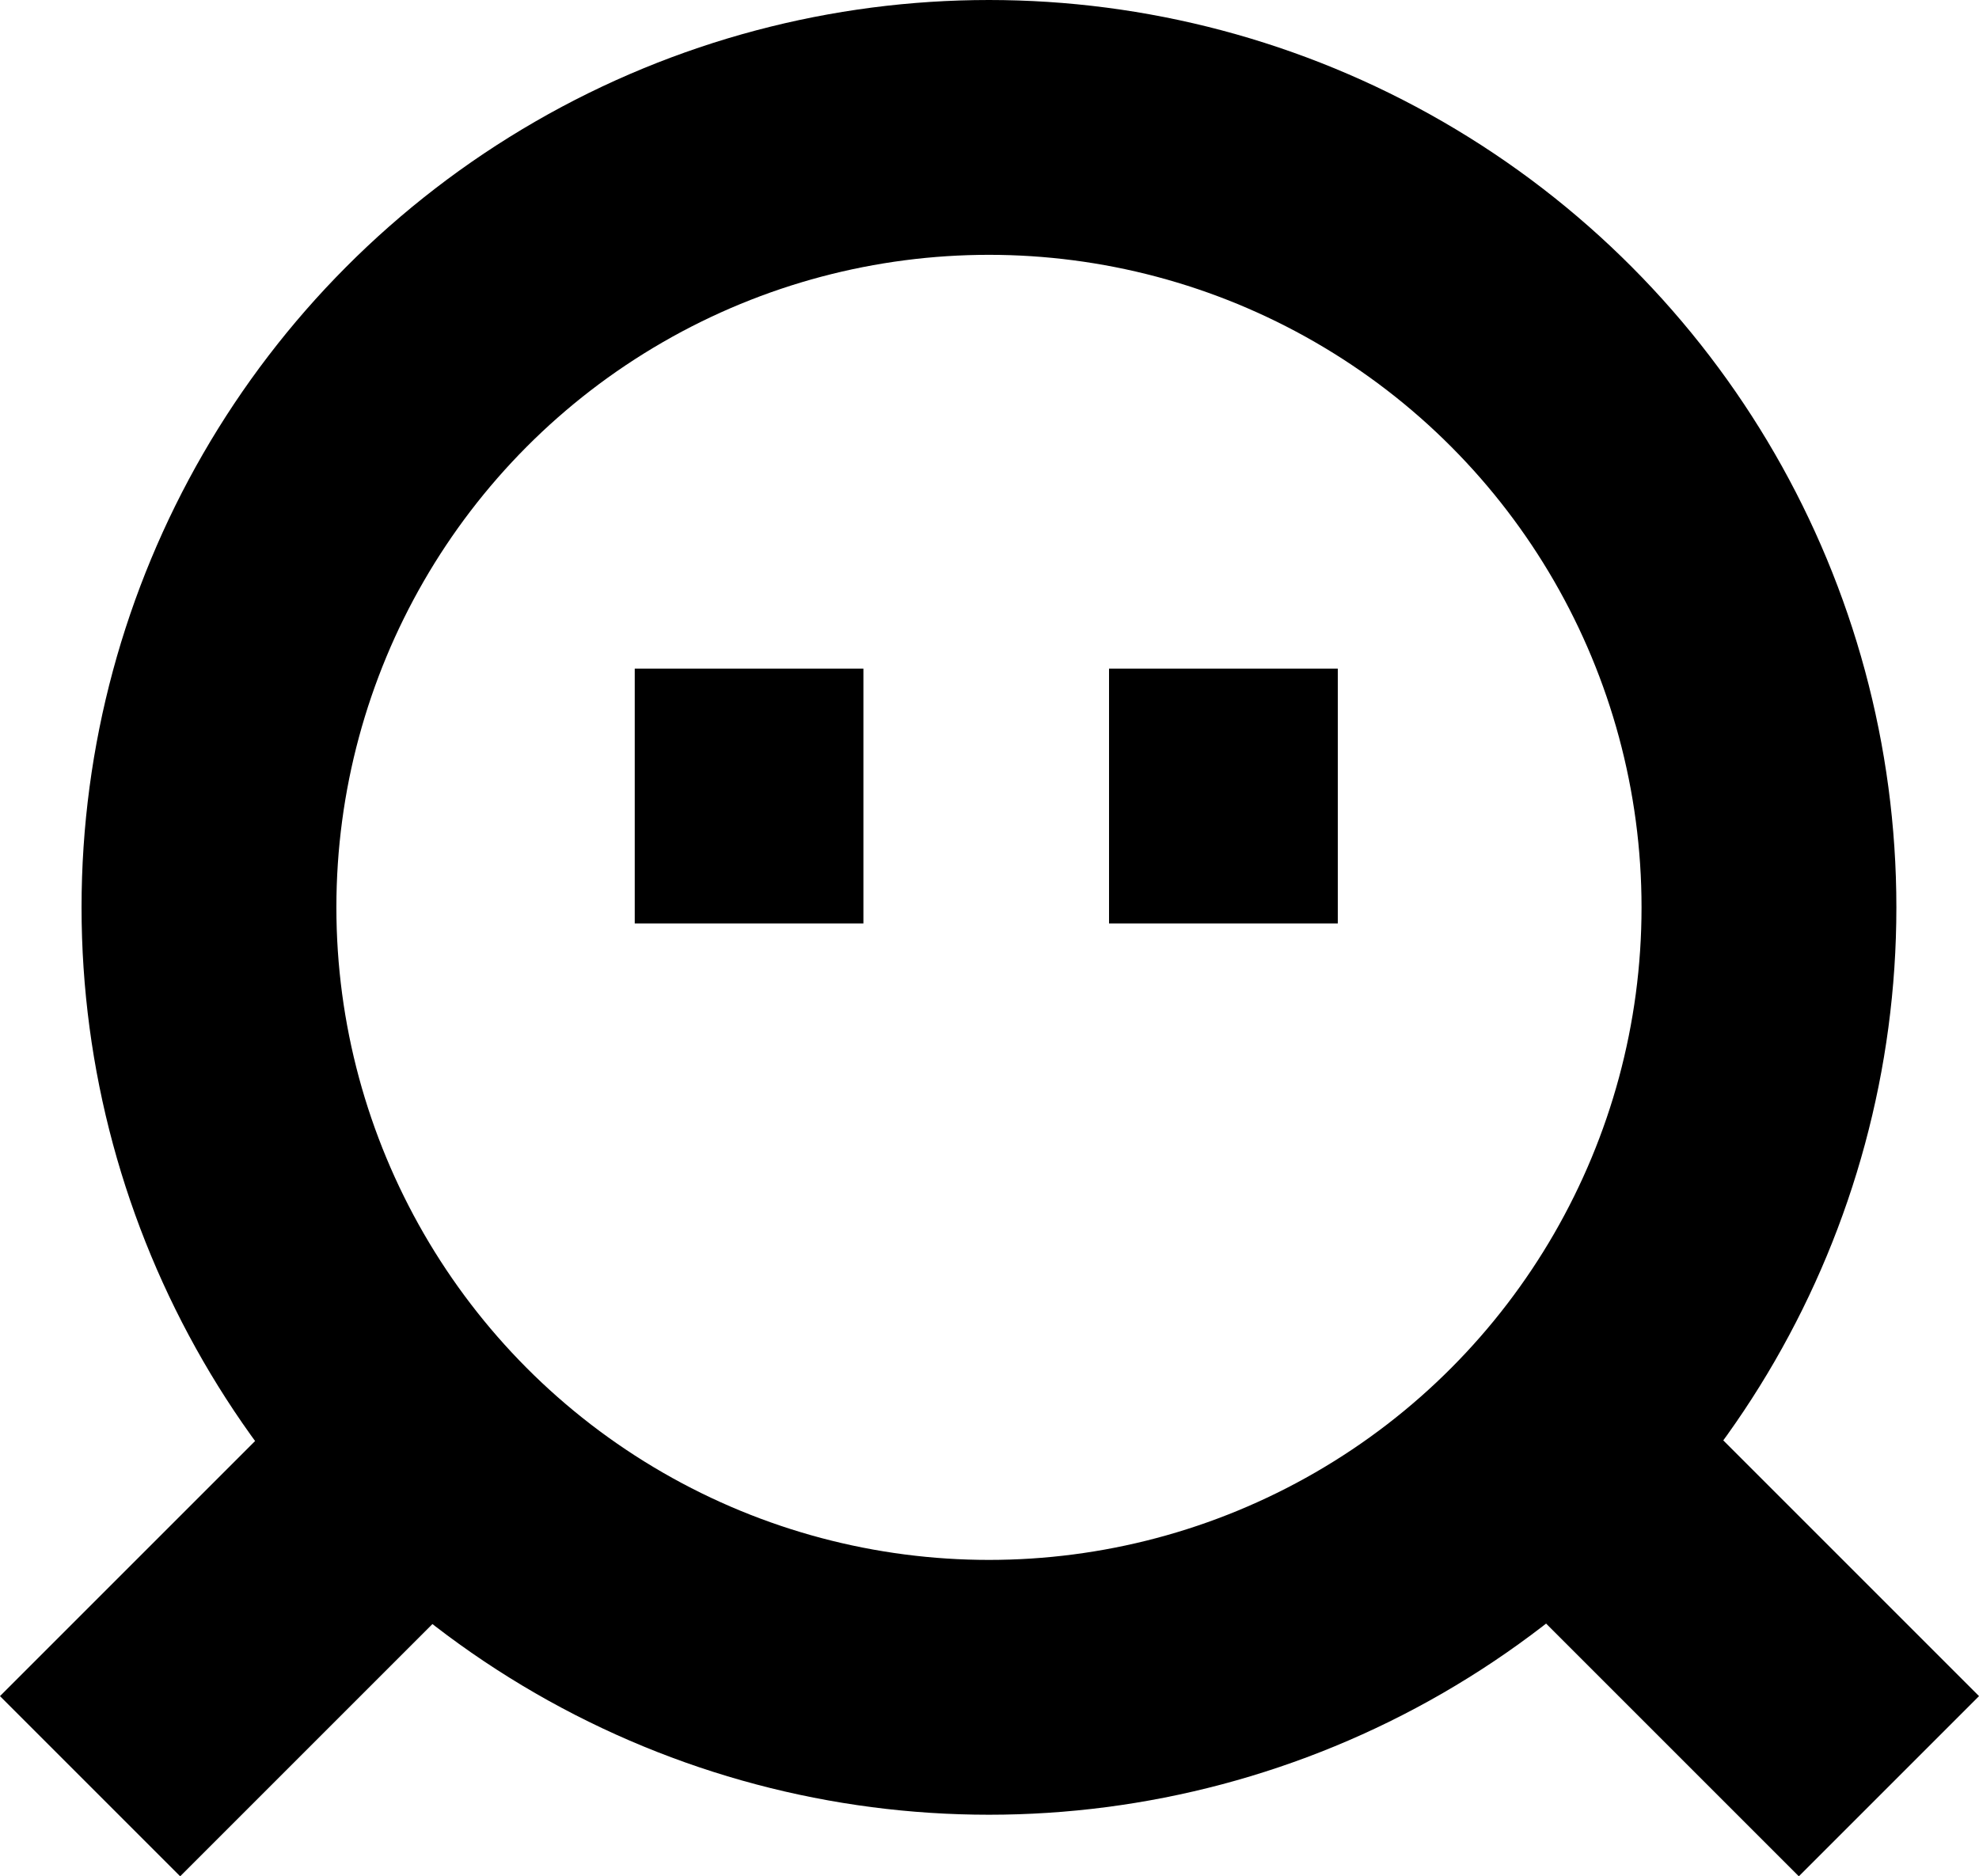 <?xml version="1.0" encoding="UTF-8"?><svg id="Ebene_2" xmlns="http://www.w3.org/2000/svg" viewBox="0 0 201.91 191.44"><defs><style>.cls-1{fill:none;stroke:#000;stroke-miterlimit:10;stroke-width:26px;}</style></defs><g id="Ebene_1-2"><circle class="cls-1" cx="100.9" cy="92.58" r="79.58"/><line class="cls-1" x1="42.13" y1="149.31" x2="9.19" y2="182.25"/><line class="cls-1" x1="159.78" y1="149.31" x2="192.72" y2="182.25"/><line class="cls-1" x1="64.76" y1="81.22" x2="88.09" y2="81.22"/><line class="cls-1" x1="113.15" y1="81.22" x2="136.49" y2="81.22"/></g></svg>